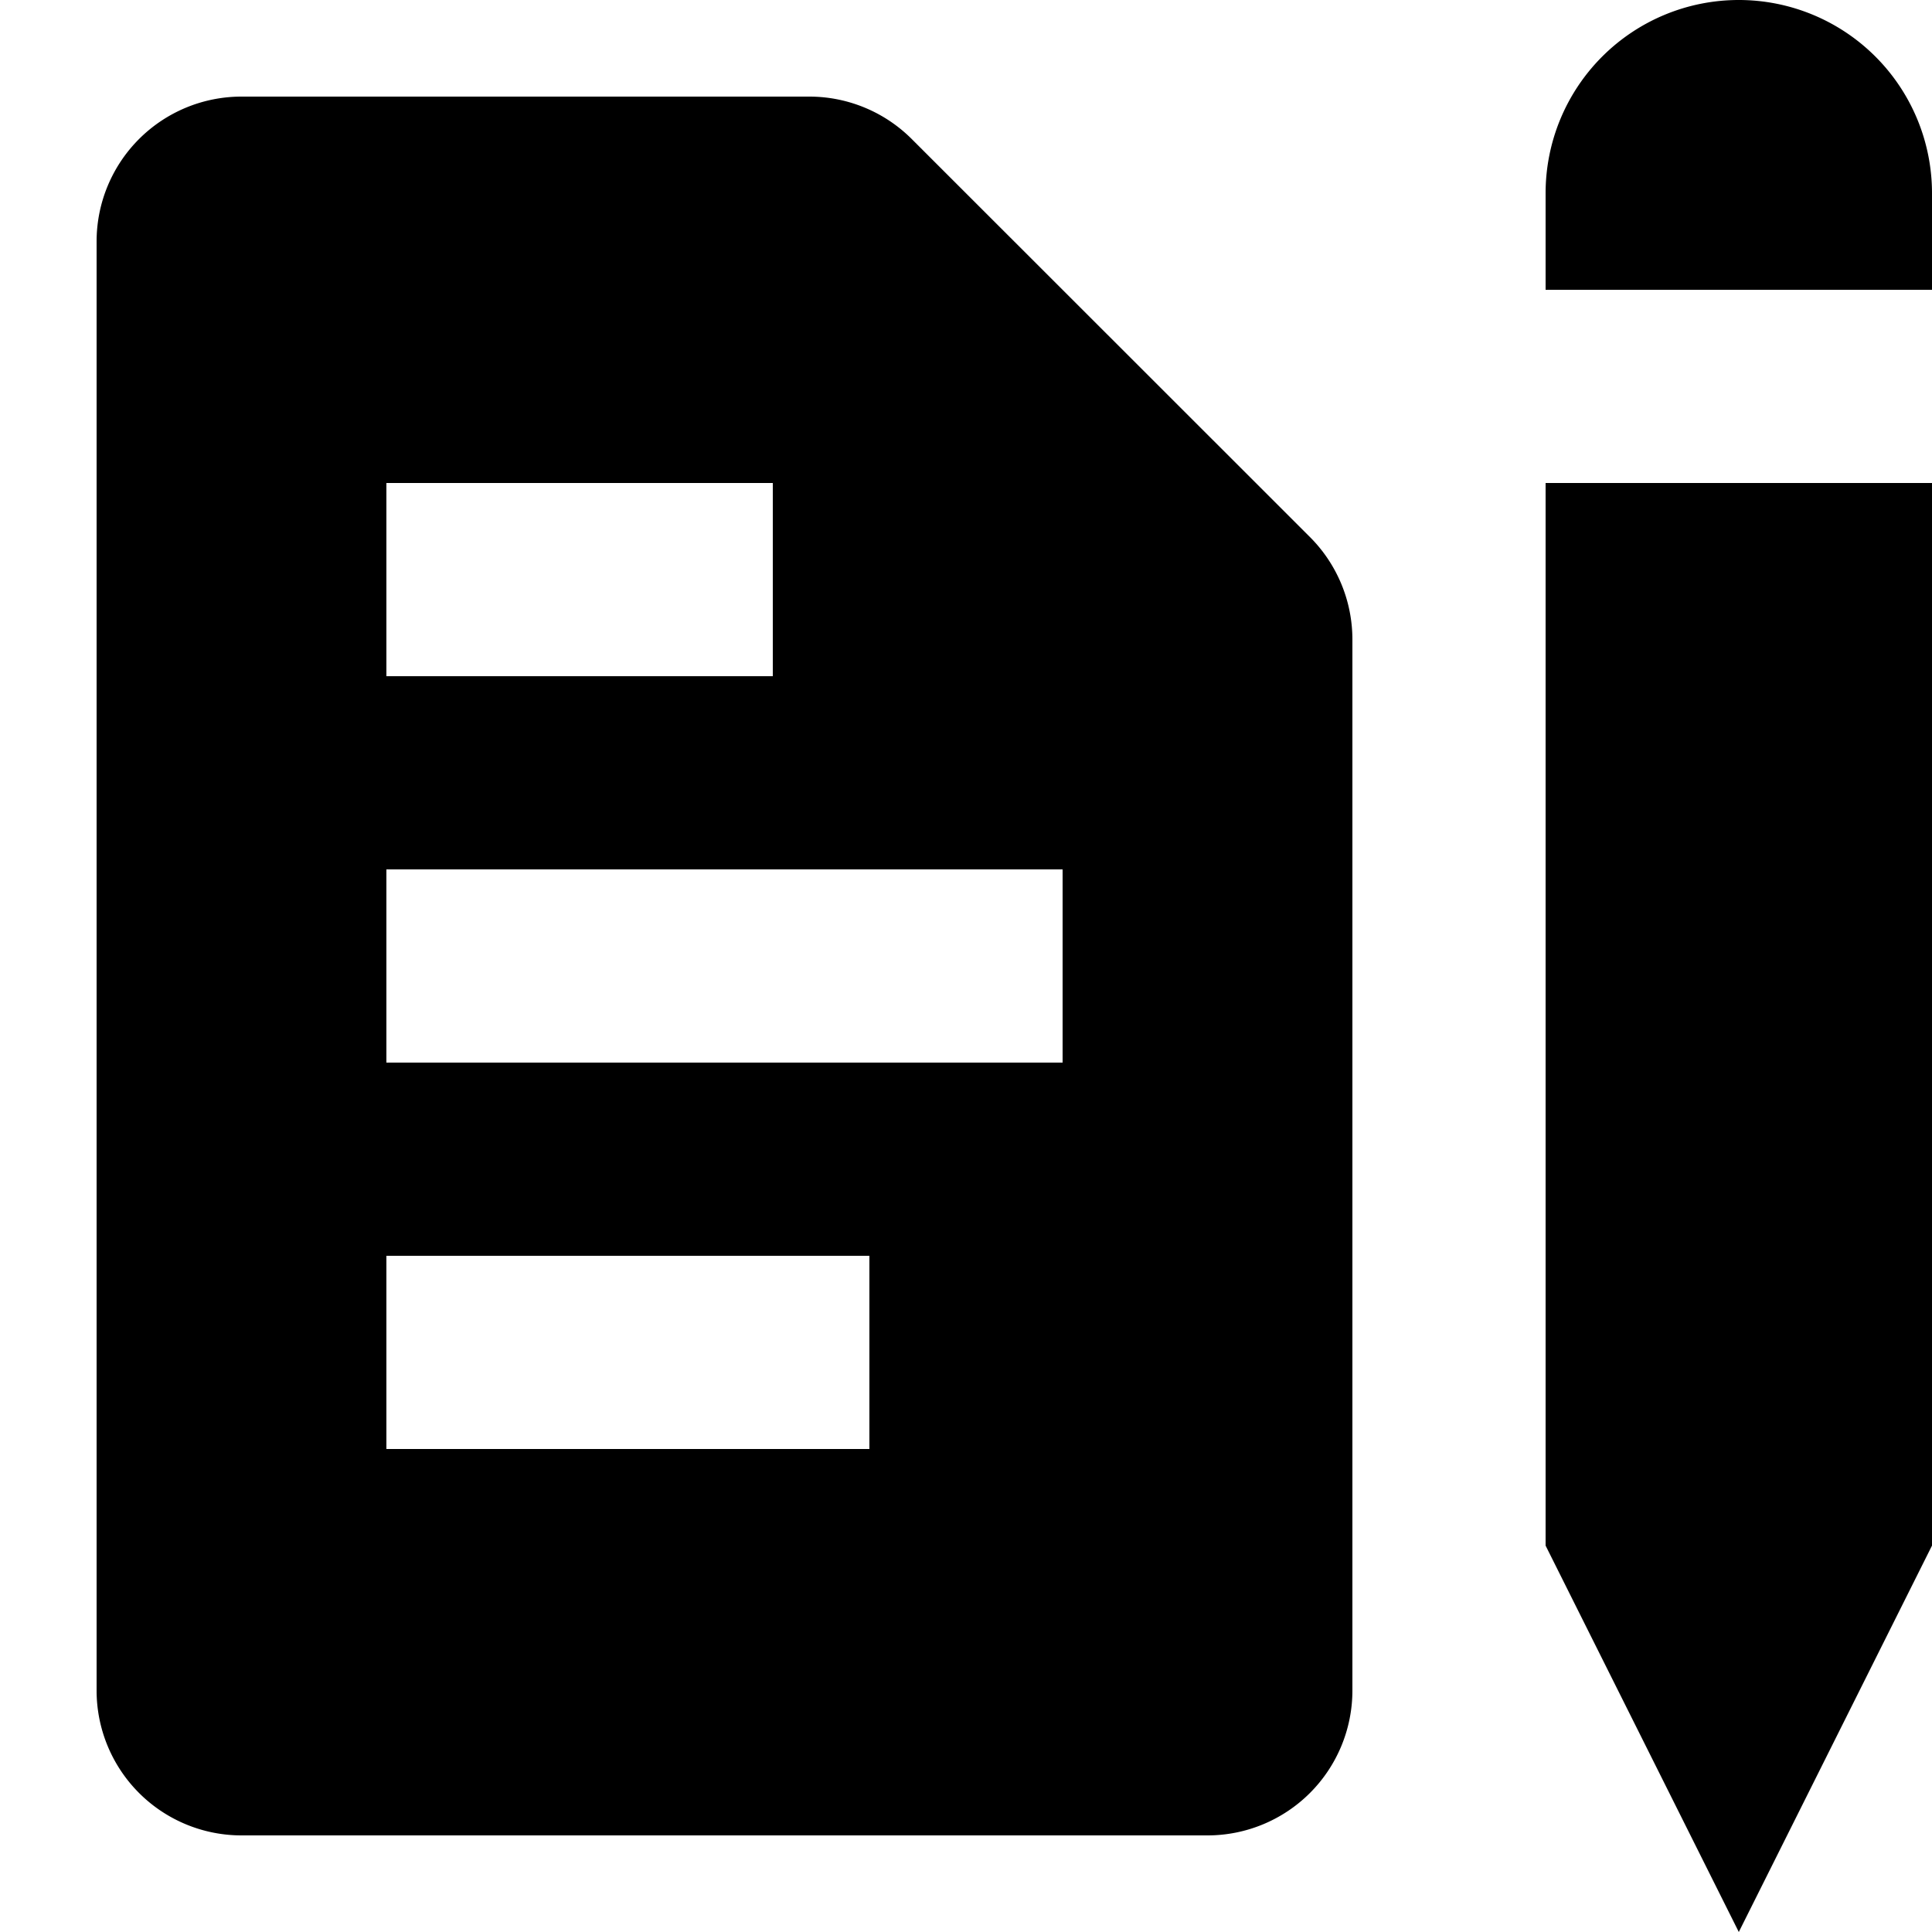 <svg viewBox="0 0 20 20" xmlns="http://www.w3.org/2000/svg"><path fill-rule="evenodd" d="M16 2a2 2 0 0 1 4 0v1h-4v-1zm-7.621-1a1.5 1.5 0 0 1 1.06.44l4.122 4.12a1.5 1.5 0 0 1 .439 1.062v10.878a1.5 1.5 0 0 1-1.5 1.5h-10a1.5 1.5 0 0 1-1.5-1.5v-15a1.5 1.5 0 0 1 1.5-1.5h5.879zm-4.379 4h4v2h-4v-2zm7 4v2h-7v-2h7zm-7 6v-2h5v2h-5zm12-10h4v11l-2 4-2-4v-11z"/></svg>